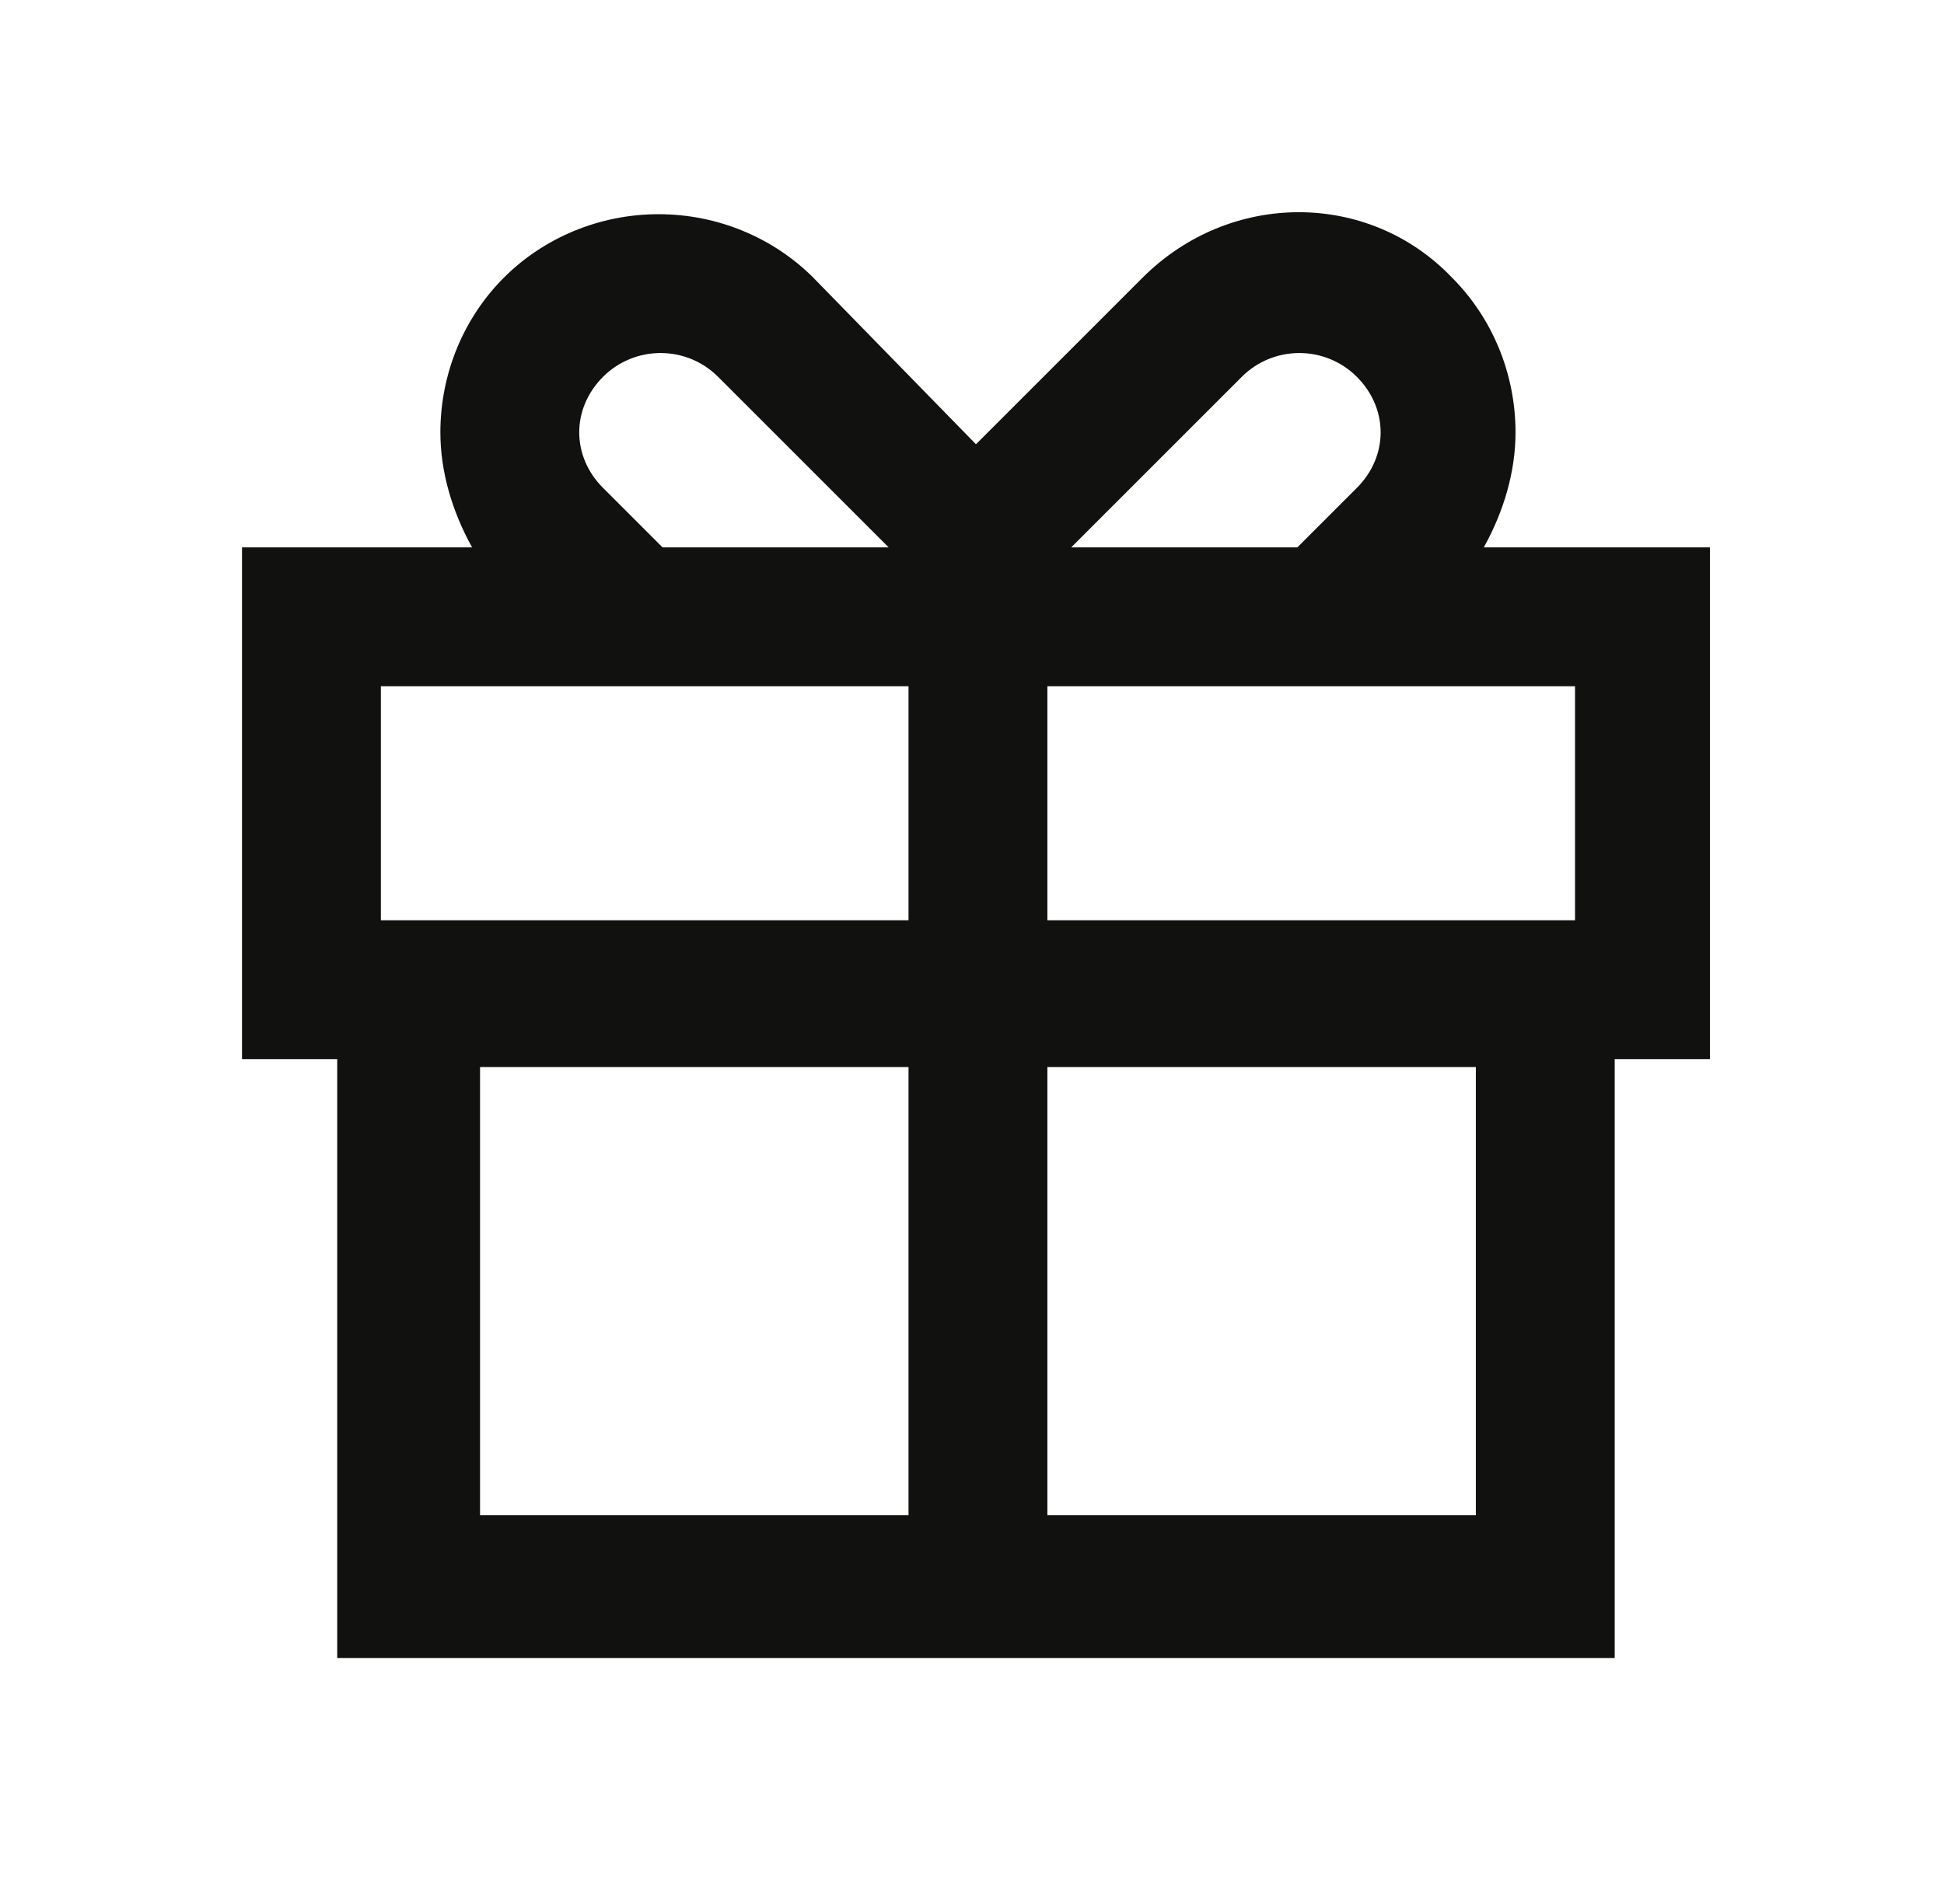 <?xml version="1.0" encoding="utf-8"?>
<!-- Generator: Adobe Illustrator 28.3.0, SVG Export Plug-In . SVG Version: 6.00 Build 0)  -->
<svg version="1.1" id="Layer_1" xmlns="http://www.w3.org/2000/svg" xmlns:xlink="http://www.w3.org/1999/xlink" x="0px" y="0px"
	 width="49px" height="48px" viewBox="0 0 49 48" style="enable-background:new 0 0 49 48;" xml:space="preserve">
<style type="text/css">
	.st0{fill:#000007;}
	.st1{fill:#11120F;}
	.st2{fill-rule:evenodd;clip-rule:evenodd;fill:#000007;}
</style>
<path class="st1" d="M43.2,13.8h-5.8c0.5-0.9,0.8-1.9,0.8-2.9c0-1.5-0.6-2.9-1.6-3.9c-2.1-2.2-5.6-2.2-7.8,0l-4.2,4.2L20.5,7
	c-1-1-2.4-1.6-3.9-1.6S13.7,6,12.7,7c-1,1-1.6,2.4-1.6,3.9c0,1,0.3,2,0.8,2.9H6.1v12.9h2.4v15.1h32.2V26.7h2.4V13.8z M39.7,23.2
	H26.4v-5.9h13.3V23.2z M31.3,9.5c0.8-0.8,2.1-0.8,2.9,0c0.4,0.4,0.6,0.9,0.6,1.4c0,0.5-0.2,1-0.6,1.4l-1.5,1.5H27L31.3,9.5z
	 M15.2,12.3c-0.4-0.4-0.6-0.9-0.6-1.4c0-0.5,0.2-1,0.6-1.4c0.8-0.8,2.1-0.8,2.9,0l4.3,4.3h-5.7L15.2,12.3z M9.6,17.3h13.3v5.9H9.6
	V17.3z M12.1,26.9h10.8v11.3H12.1V26.9z M37.2,38.2H26.4V26.9h10.8V38.2z"/>
</svg>
